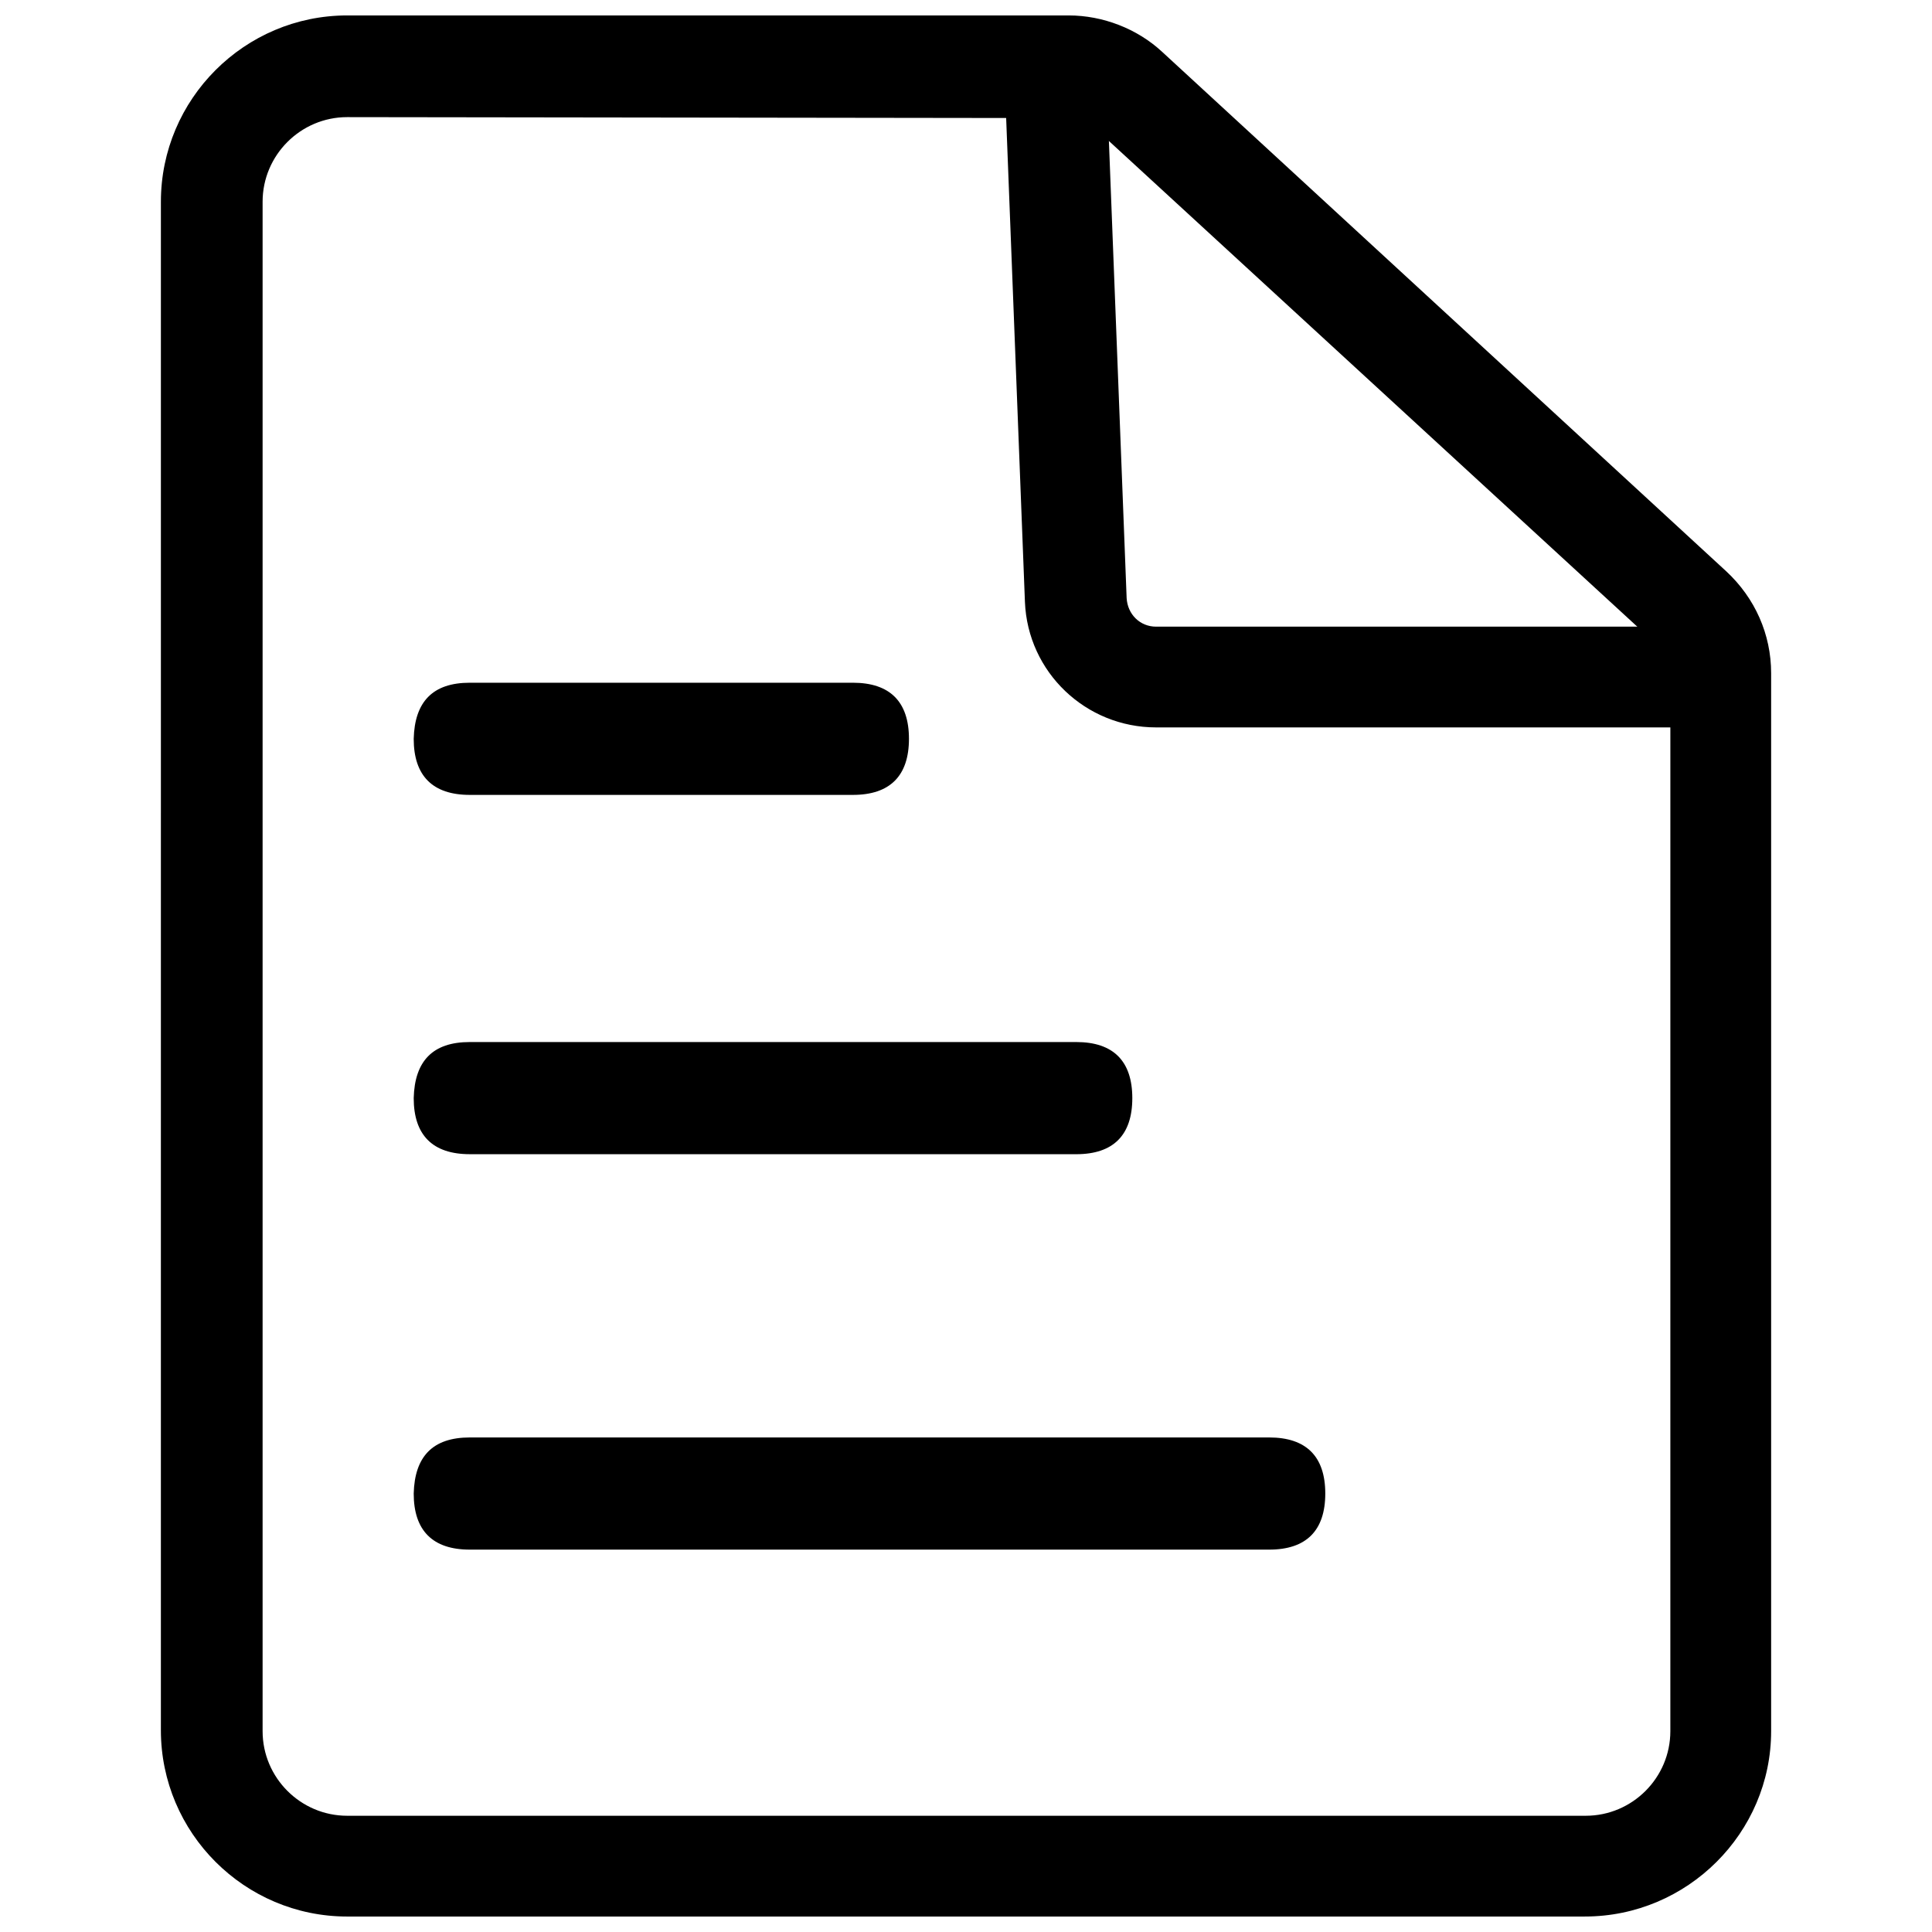 <?xml version="1.0" encoding="UTF-8"?>
<!-- Uploaded to: SVG Repo, www.svgrepo.com, Generator: SVG Repo Mixer Tools -->
<svg width="800px" height="800px" version="1.1" viewBox="144 144 512 512" xmlns="http://www.w3.org/2000/svg">
 <defs>
  <clipPath id="a">
   <path d="m186 148.09h428v503.81h-428z"/>
  </clipPath>
 </defs>
 <g clip-path="url(#a)">
  <path d="m563.99 651.9h-327.98c-27.207 0-49.375-22.168-49.375-49.375l0.004-405.06c0-27.207 22.168-49.375 49.371-49.375h191.2c9.07 0 18.137 3.527 24.688 9.574l149.63 137.79c7.559 7.055 11.84 16.625 11.84 26.953v280.37c0 26.953-22.168 49.121-49.375 49.121zm-327.98-476.86c-12.344 0-22.418 10.078-22.418 22.418v405.32c0 12.344 10.078 22.418 22.418 22.418h328.23c12.344 0 22.418-10.078 22.418-22.418l0.004-280.37c0-2.769-1.258-5.289-3.023-7.055l-149.63-137.54c-1.762-1.762-4.031-2.519-6.551-2.519z"/>
 </g>
 <path d="m595.73 336.77h-145.35c-18.641 0-34.008-14.609-34.762-33.25l-5.289-136.28c0-7.559 5.793-13.602 13.352-13.602 7.055 0 13.098 5.543 13.602 12.594l5.289 136.28c0.25 4.281 3.527 7.559 7.809 7.559h145.35c7.305 0 13.352 6.047 13.352 13.352s-5.793 13.348-13.352 13.348z"/>
 <path d="m268.5 324.93h101.52c9.824 0 14.863 5.039 14.863 14.863s-5.039 14.863-14.863 14.863h-101.52c-9.824 0-14.863-5.039-14.863-14.863 0.254-9.824 5.039-14.863 14.863-14.863z"/>
 <path d="m268.5 420.15h160.71c9.824 0 14.863 5.039 14.863 14.863s-5.039 14.863-14.863 14.863l-160.71-0.004c-9.824 0-14.863-5.039-14.863-14.863 0.254-9.824 5.039-14.859 14.863-14.859z"/>
 <path d="m268.5 524.94h211.85c9.824 0 14.863 5.039 14.863 14.863 0 9.824-5.039 14.863-14.863 14.863h-211.85c-9.824 0-14.863-5.039-14.863-14.863 0.254-9.824 5.039-14.863 14.863-14.863z"/>
</svg>